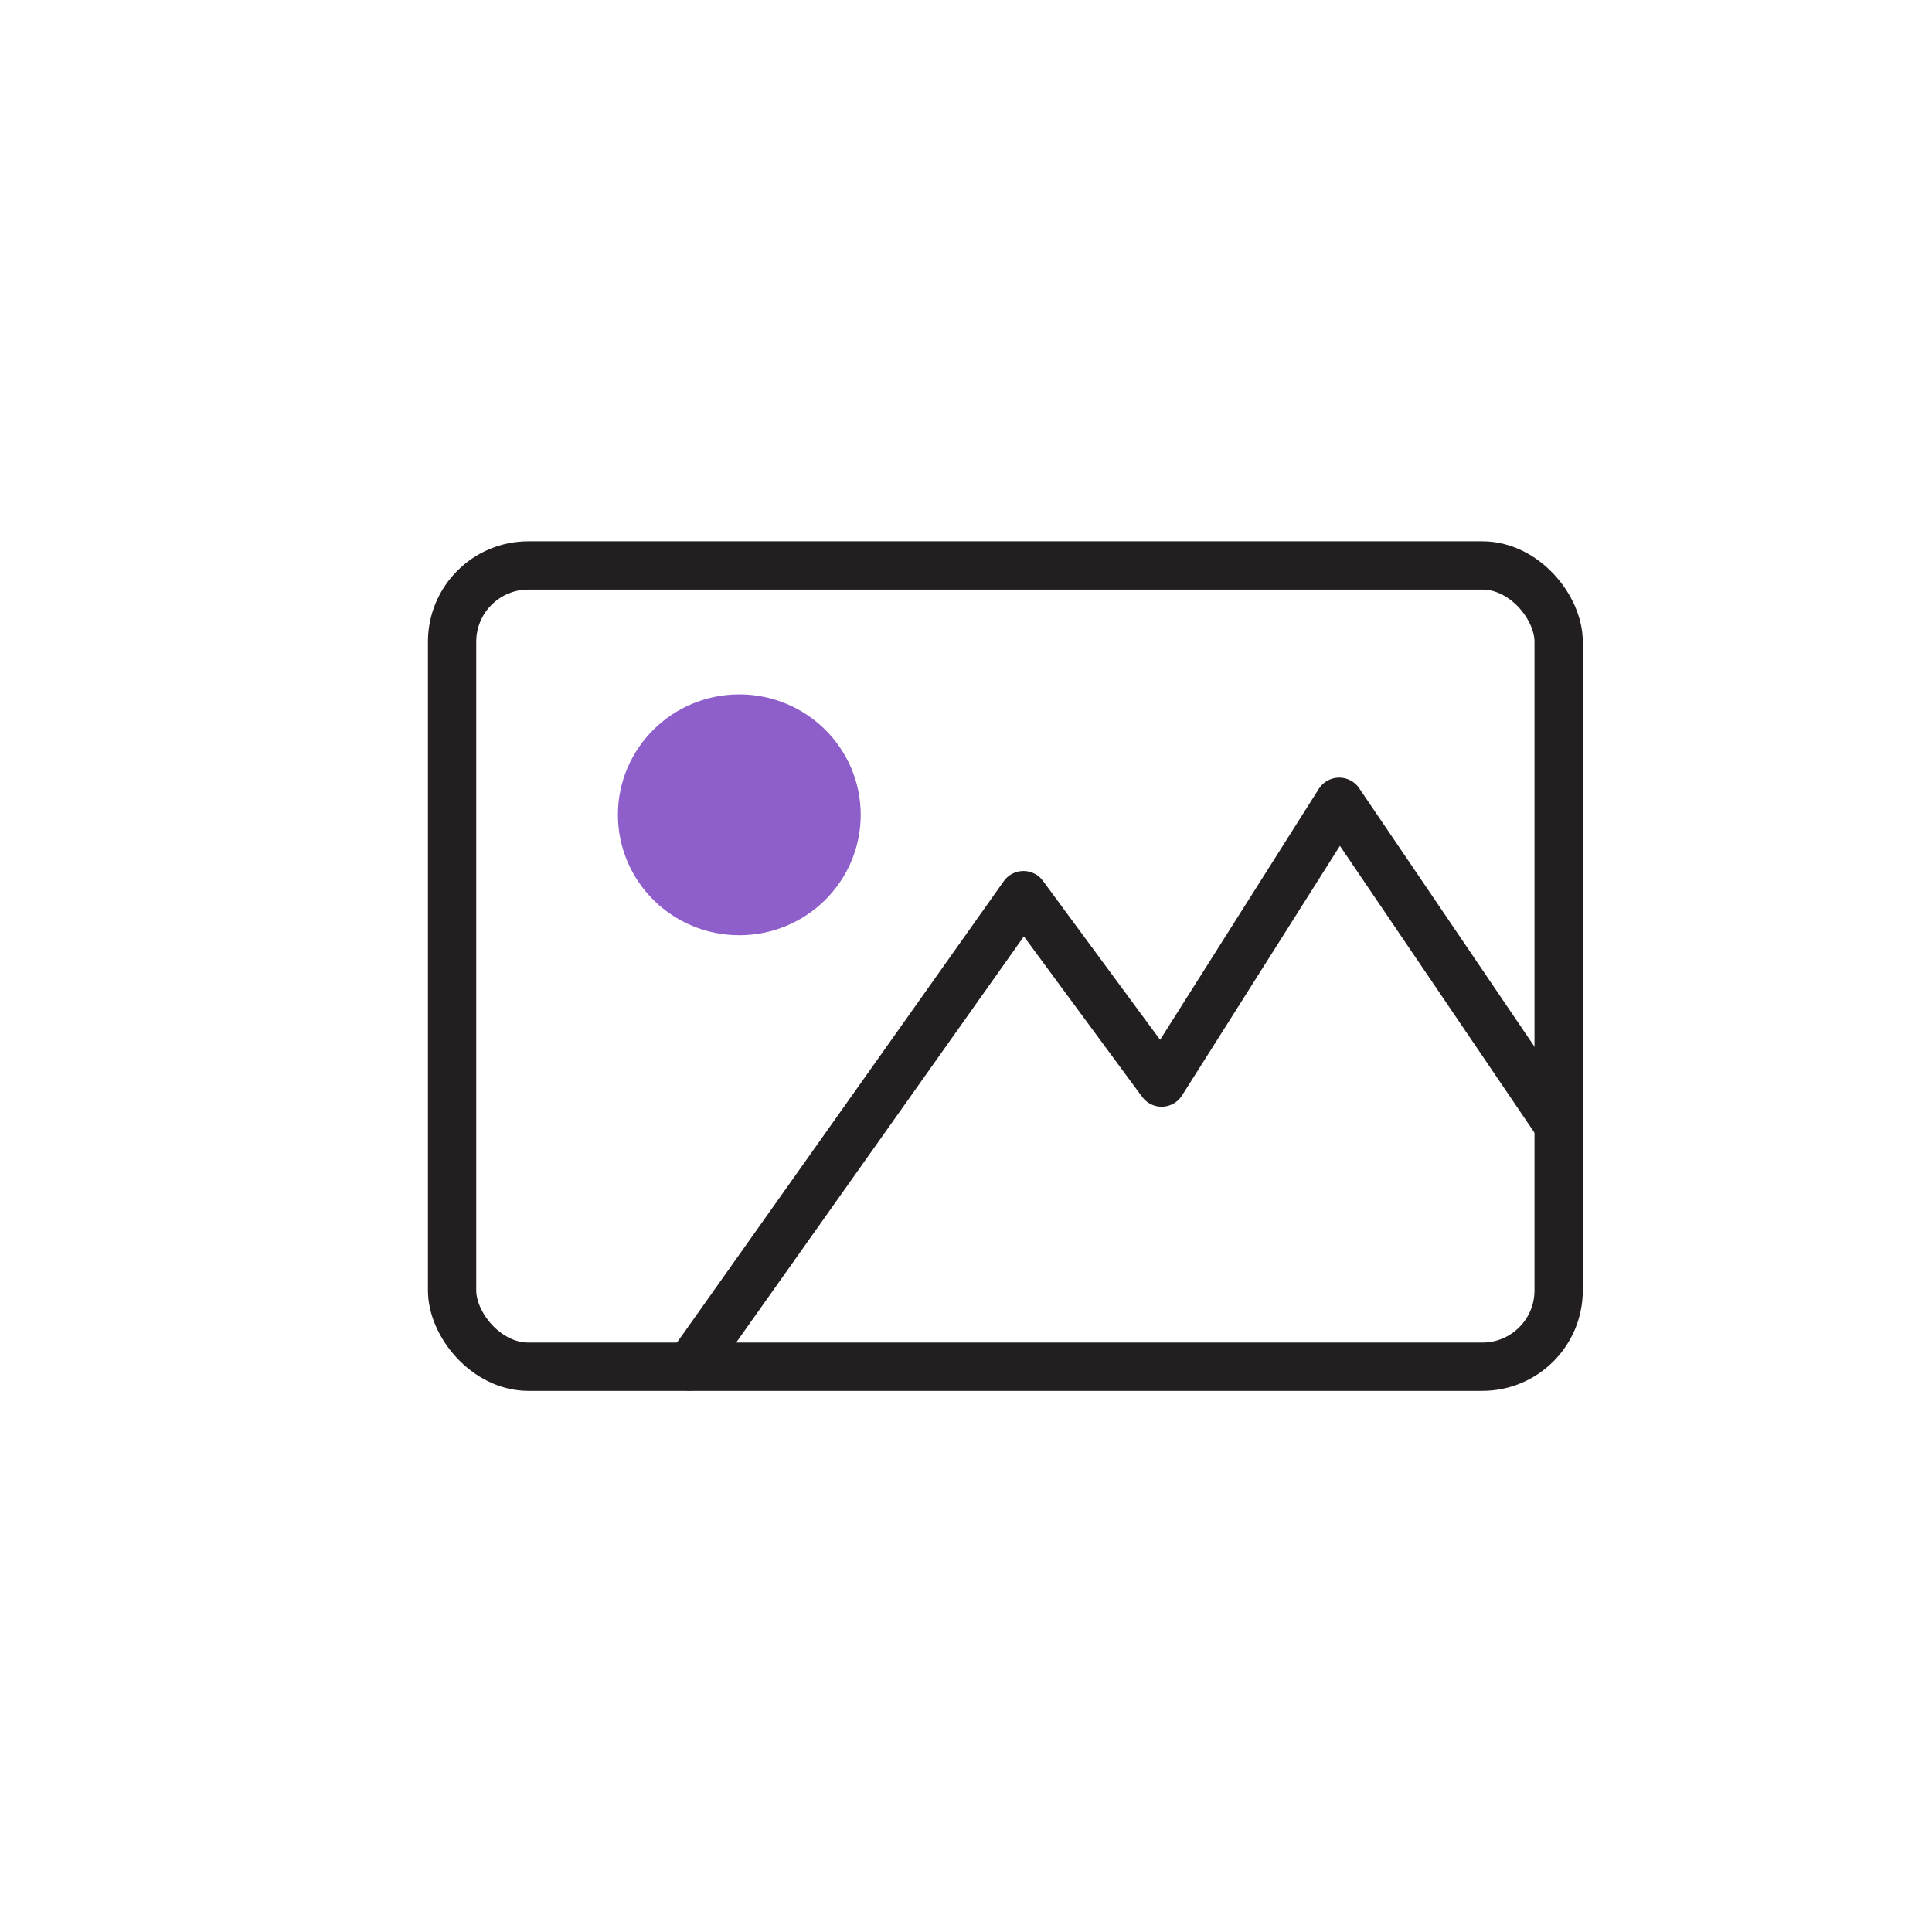 <?xml version="1.0" encoding="UTF-8"?>
<svg id="uuid-d1e02c8b-14e1-40f2-bbb9-f47978da5b78" data-name="Layer 1" xmlns="http://www.w3.org/2000/svg" viewBox="0 0 120 120">
  <defs>
    <style>
      .uuid-4d8ac49b-a6e9-40ac-8609-cf225b59fa38 {
        fill: #8e5eca;
        stroke: #8e5eca;
      }

      .uuid-4d8ac49b-a6e9-40ac-8609-cf225b59fa38, .uuid-1eadb6ba-5984-4ae3-b852-e4fd0a21a24c {
        stroke-linecap: round;
        stroke-linejoin: round;
        stroke-width: 3px;
      }

      .uuid-1eadb6ba-5984-4ae3-b852-e4fd0a21a24c {
        fill: none;
        stroke: #231f20;
      }
    </style>
  </defs>
  <path class="uuid-4d8ac49b-a6e9-40ac-8609-cf225b59fa38" d="M45.92,56.59c3.34,0,6.04-2.68,6.04-5.98s-2.7-5.98-6.04-5.98-6.04,2.68-6.04,5.98,2.7,5.98,6.04,5.98Z"/>
  <polyline class="uuid-1eadb6ba-5984-4ae3-b852-e4fd0a21a24c" points="42.83 84.88 63.57 55.6 72.15 67.24 83.18 49.8 96.8 69.88"/>
  <rect class="uuid-1eadb6ba-5984-4ae3-b852-e4fd0a21a24c" x="28.08" y="35.12" width="68.73" height="49.77" rx="4.74" ry="4.74"/>
</svg>